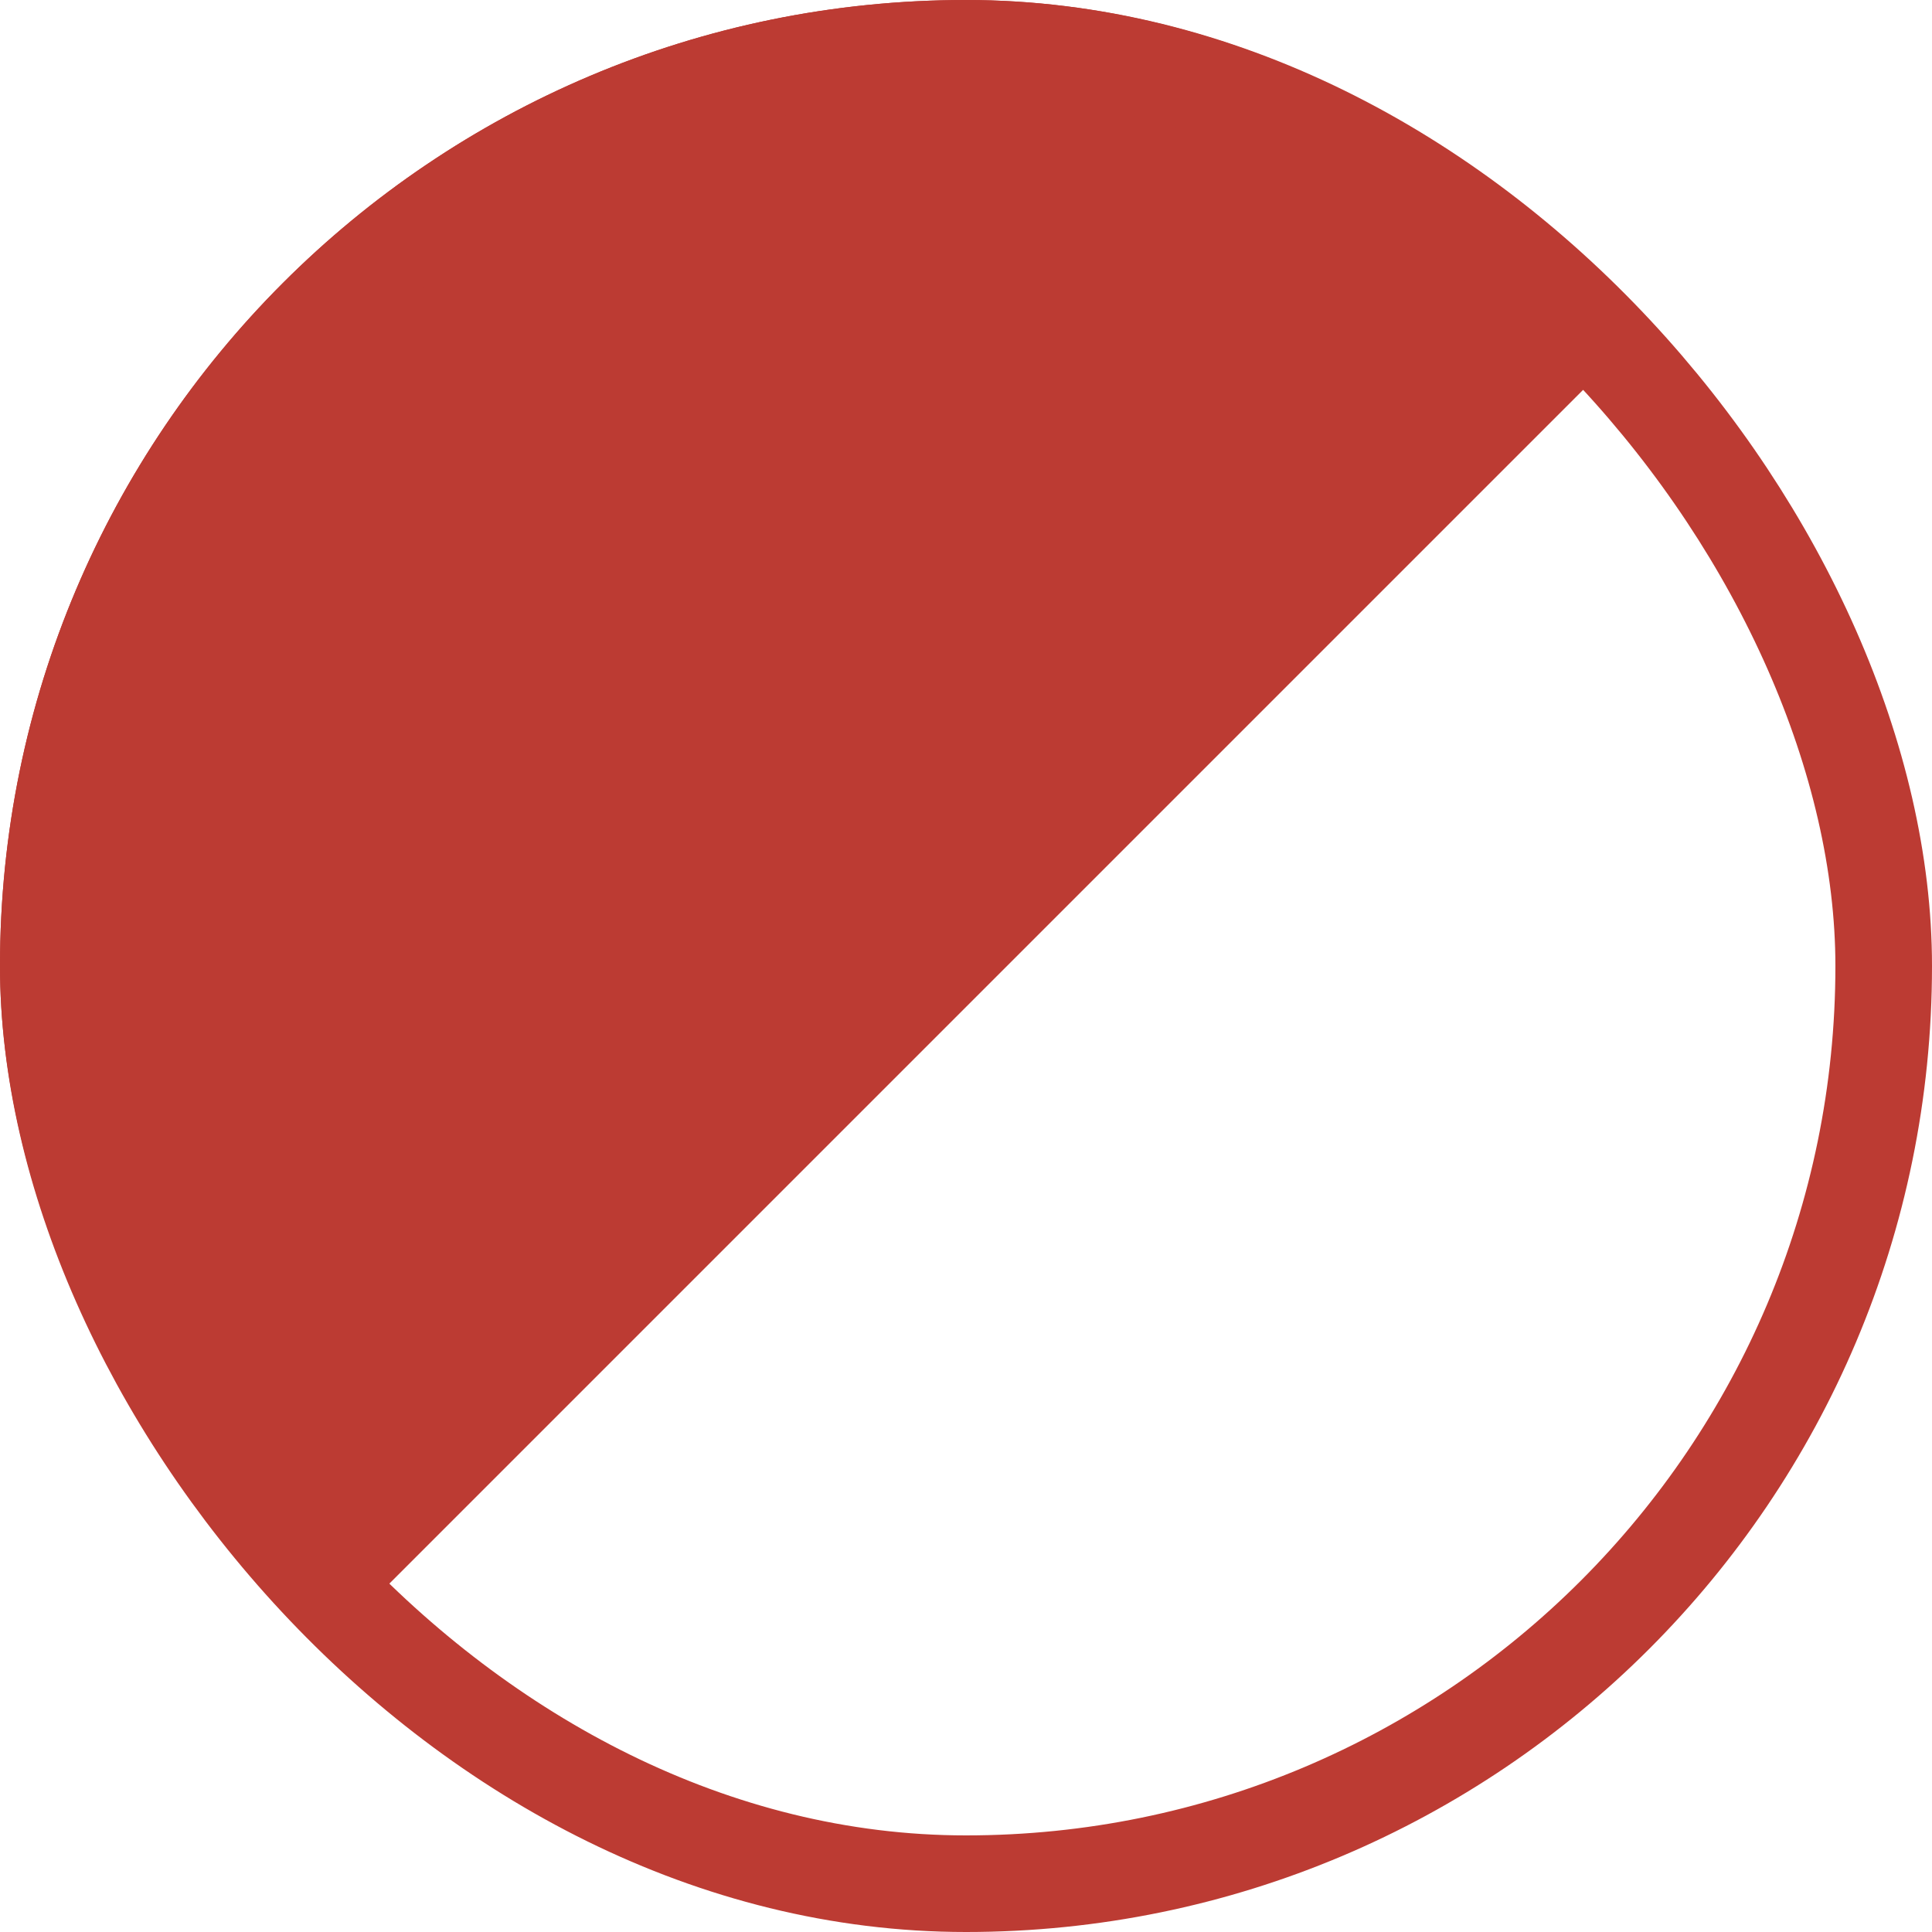 <svg width="20" height="20" viewBox="0 0 20 20" fill="none" xmlns="http://www.w3.org/2000/svg">
<g clip-path="url(#clip0_334_619)">
<rect x="8.385" y="-10" width="15.584" height="26" transform="rotate(45 8.385 -10)" fill="#BC3B33"/>
</g>
<rect x="0.5" y="0.5" width="19" height="19" rx="9.5" stroke="#BC3B33"/>
<defs>
<clipPath id="clip0_334_619">
<rect width="20" height="20" rx="10" fill="white"/>
</clipPath>
</defs>
</svg>
